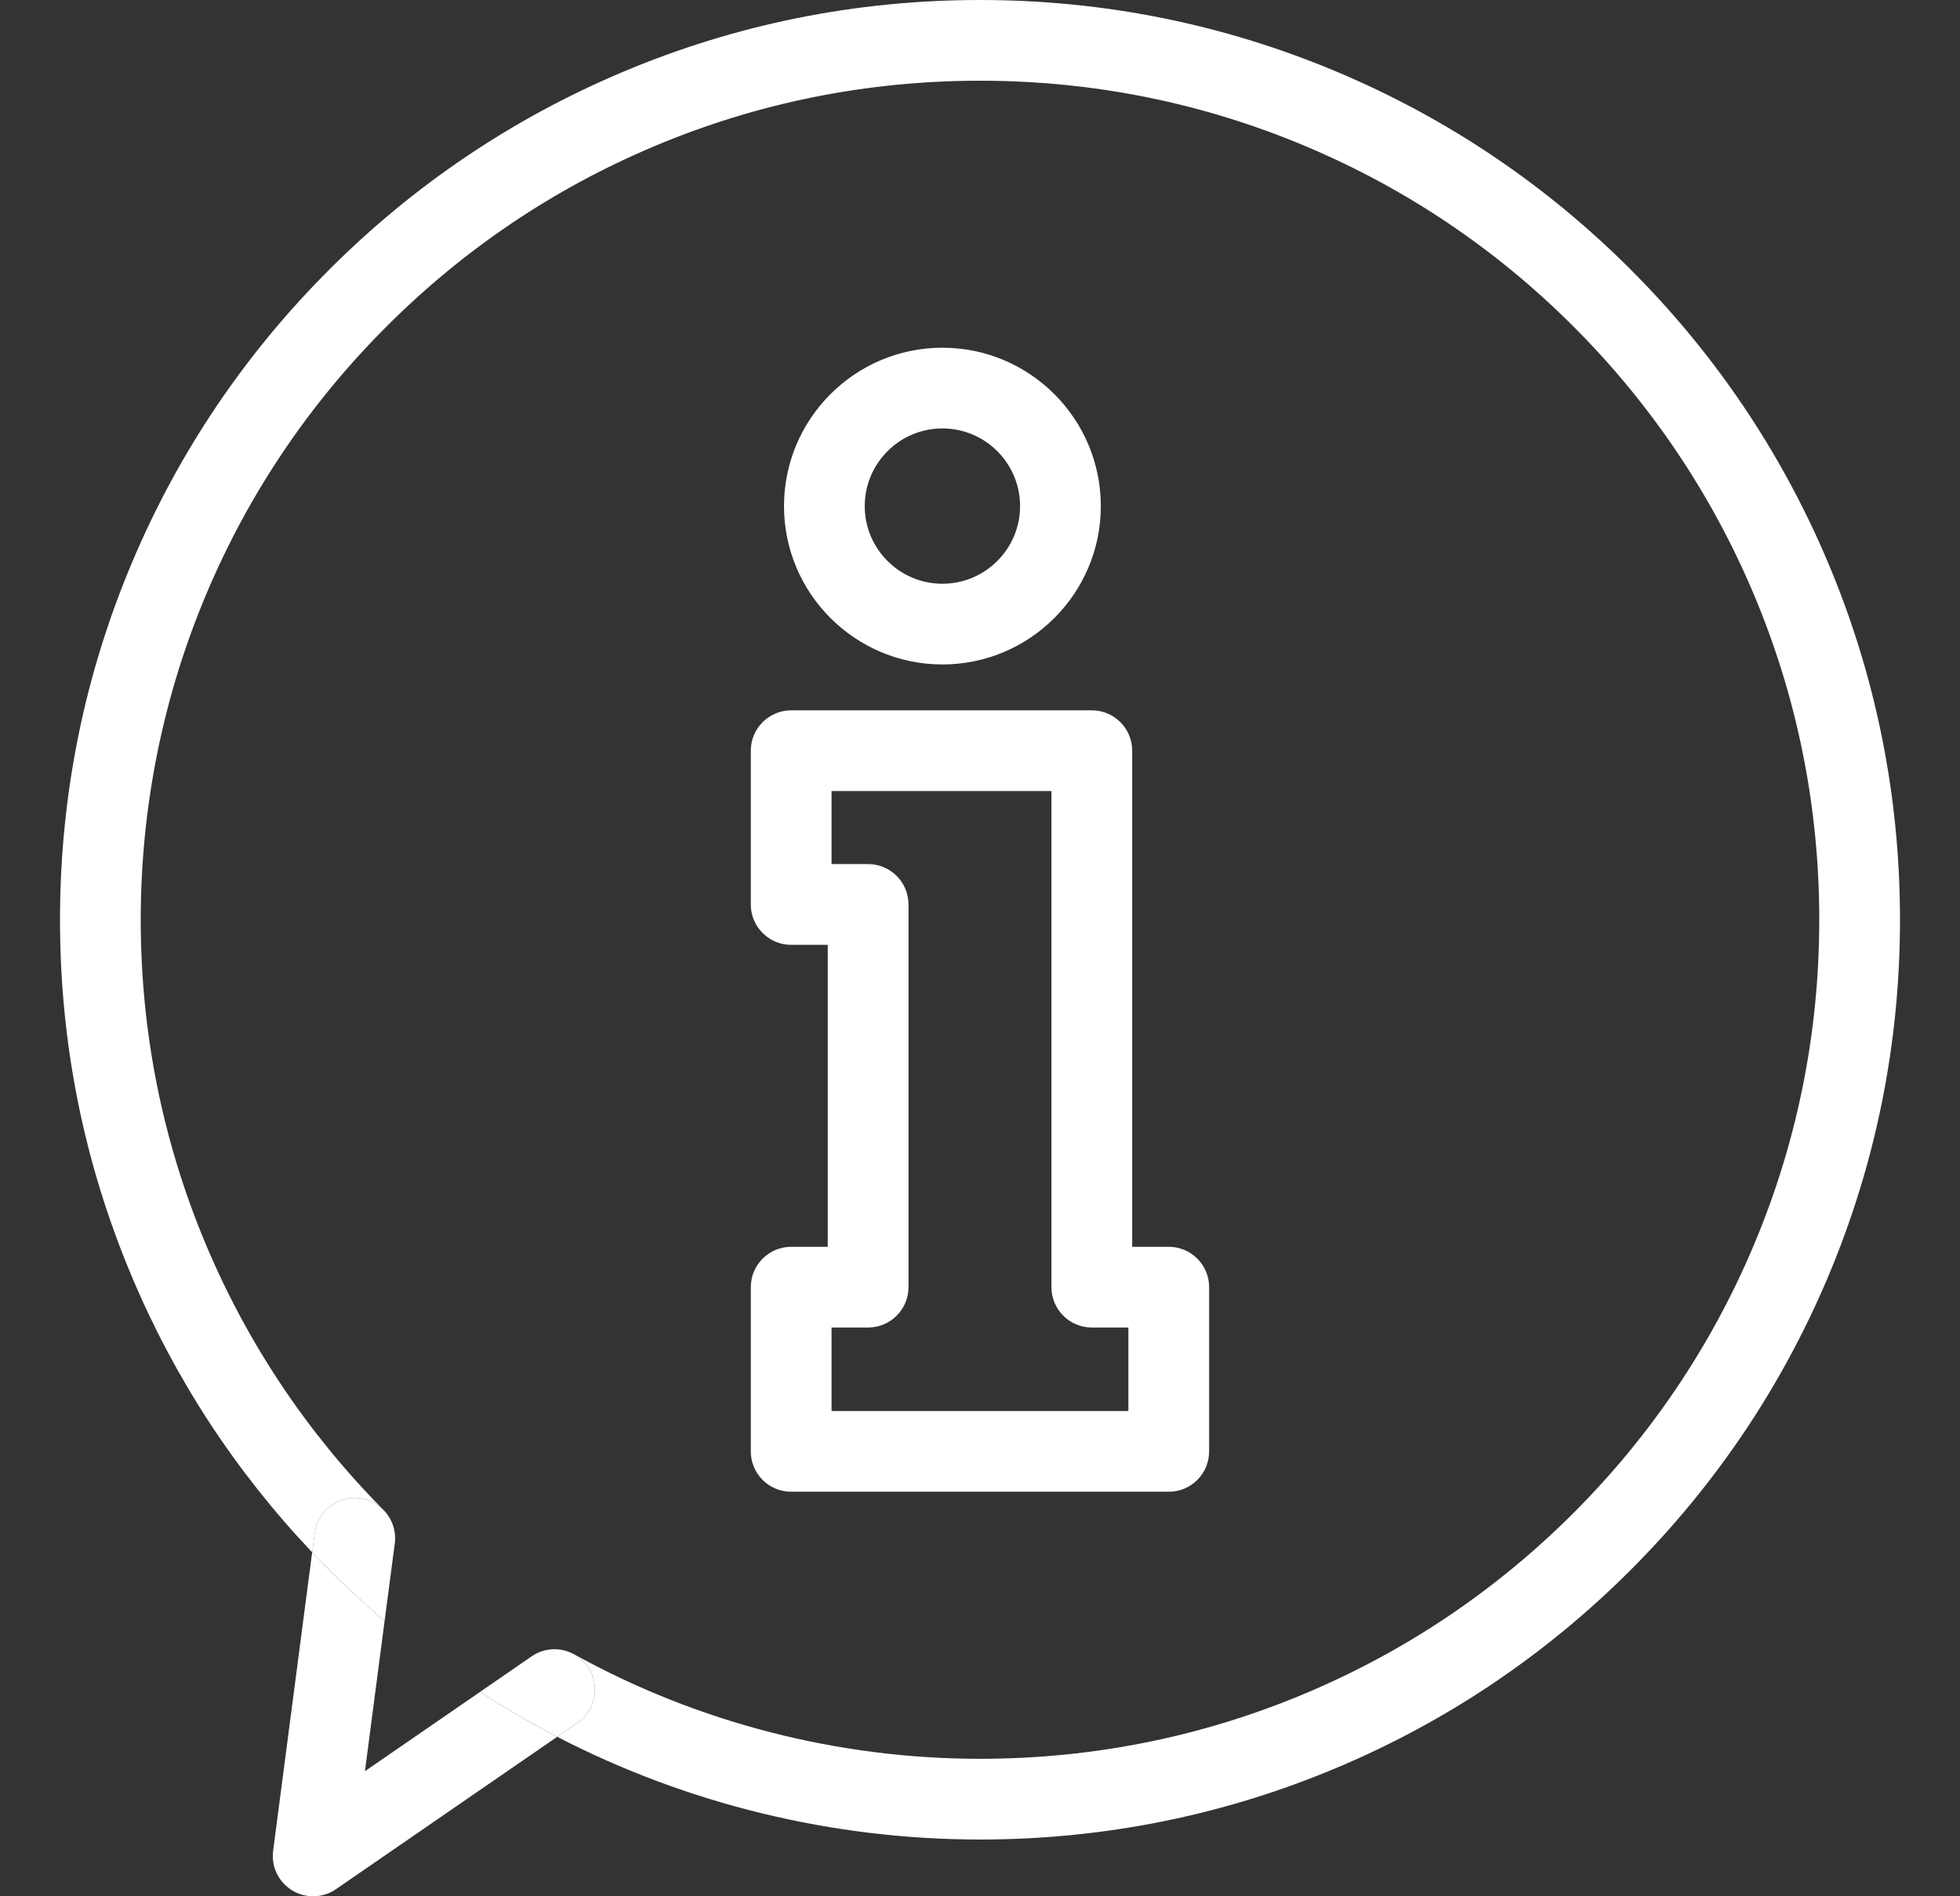 <?xml version="1.0" encoding="UTF-8"?>
<svg width="31px" height="30px" viewBox="0 0 31 30" version="1.1" xmlns="http://www.w3.org/2000/svg" xmlns:xlink="http://www.w3.org/1999/xlink">
    <rect x="0" y="0" width="31" height="30" fill="#333333" stroke="none"/>
    <title>imprint_menu</title>
    <g id="elements" stroke="none" stroke-width="1" fill="none" fill-rule="evenodd">
        <g id="Artboard" transform="translate(-624, -1568)" fill="#FFFFFF" fill-rule="nonzero">
            <g id="imprint_menu" transform="translate(624.949, 1568)">
                <path d="M27.958,8.887 C27.225,7.154 26.176,5.598 24.84,4.262 C23.504,2.925 21.947,1.876 20.215,1.144 C18.42,0.385 16.515,0 14.551,0 C12.586,0 10.681,0.385 8.887,1.144 C7.154,1.877 5.598,2.926 4.262,4.262 C2.925,5.598 1.876,7.154 1.144,8.887 C0.385,10.681 0,12.587 0,14.551 C0,16.515 0.38,18.395 1.129,20.179 C1.811,21.805 2.773,23.277 3.989,24.559 L4.029,24.253 C4.074,23.904 4.395,23.658 4.745,23.703 C4.886,23.721 5.01,23.785 5.105,23.877 C3.906,22.662 2.964,21.252 2.306,19.685 C1.623,18.058 1.277,16.331 1.277,14.551 C1.277,12.771 1.628,11.02 2.32,9.384 C2.988,7.804 3.945,6.384 5.165,5.165 C6.384,3.945 7.804,2.988 9.384,2.32 C11.02,1.628 12.758,1.277 14.551,1.277 C16.343,1.277 18.081,1.628 19.717,2.32 C21.298,2.988 22.718,3.945 23.937,5.165 C25.156,6.384 26.113,7.804 26.782,9.384 C27.474,11.02 27.825,12.758 27.825,14.551 C27.825,16.343 27.474,18.081 26.782,19.717 C26.113,21.298 25.156,22.718 23.937,23.937 C22.718,25.156 21.298,26.113 19.717,26.782 C18.081,27.474 16.343,27.825 14.551,27.825 C12.309,27.825 10.093,27.255 8.143,26.178 C8.222,26.224 8.293,26.288 8.348,26.368 C8.548,26.658 8.475,27.056 8.184,27.256 L7.864,27.477 C9.919,28.541 12.222,29.102 14.551,29.102 C16.515,29.102 18.421,28.717 20.215,27.958 C21.948,27.225 23.504,26.176 24.84,24.84 C26.176,23.504 27.225,21.947 27.958,20.215 C28.717,18.42 29.102,16.515 29.102,14.551 C29.102,12.587 28.717,10.681 27.958,8.887 L27.958,8.887 Z" id="Path"></path>
                <path d="M8.163,26.206 C8.179,26.215 8.194,26.223 8.21,26.232 C8.184,26.217 8.157,26.202 8.13,26.188 C8.141,26.194 8.152,26.201 8.163,26.207 L8.163,26.206 Z" id="Path"></path>
                <path d="M5.178,23.951 C5.159,23.931 5.14,23.912 5.121,23.893 C5.134,23.906 5.147,23.919 5.16,23.933 C5.166,23.939 5.172,23.945 5.179,23.951 L5.178,23.951 Z" id="Path"></path>
                <path d="M6.643,26.767 L4.823,28.021 L5.134,25.644 C4.814,25.371 4.504,25.085 4.207,24.785 C4.133,24.71 4.061,24.635 3.988,24.559 L3.371,29.279 C3.338,29.529 3.456,29.775 3.671,29.906 C3.773,29.969 3.889,30 4.004,30 C4.131,30 4.258,29.962 4.366,29.887 L7.864,27.477 C7.746,27.416 7.629,27.353 7.512,27.289 C7.216,27.125 6.927,26.951 6.643,26.767 L6.643,26.767 Z" id="Path"></path>
                <path d="M8.347,26.368 C8.292,26.288 8.222,26.224 8.143,26.178 C8.139,26.176 8.135,26.174 8.131,26.172 C8.128,26.17 8.125,26.168 8.122,26.167 C7.919,26.058 7.663,26.064 7.46,26.204 L6.643,26.767 C6.927,26.951 7.217,27.125 7.513,27.289 C7.629,27.353 7.746,27.416 7.864,27.477 L8.184,27.256 C8.475,27.055 8.548,26.658 8.348,26.368 L8.347,26.368 Z" id="Path"></path>
                <path d="M5.134,25.644 L5.295,24.419 C5.321,24.218 5.251,24.027 5.12,23.892 C5.118,23.89 5.117,23.889 5.115,23.887 C5.112,23.884 5.108,23.88 5.105,23.877 C5.01,23.785 4.886,23.721 4.744,23.703 C4.395,23.658 4.074,23.904 4.028,24.253 L3.988,24.559 C4.061,24.635 4.133,24.711 4.207,24.785 C4.504,25.085 4.814,25.372 5.134,25.644 L5.134,25.644 Z" id="Path"></path>
                <path d="M17.536,23.6 L11.565,23.6 C11.212,23.6 10.926,23.315 10.926,22.962 L10.926,20.363 C10.926,20.011 11.212,19.725 11.565,19.725 L12.143,19.725 L12.143,14.948 L11.565,14.948 C11.212,14.948 10.926,14.662 10.926,14.309 L10.926,11.876 C10.926,11.524 11.212,11.238 11.565,11.238 L16.32,11.238 C16.673,11.238 16.958,11.524 16.958,11.876 L16.958,19.725 L17.536,19.725 C17.889,19.725 18.175,20.011 18.175,20.363 L18.175,22.962 C18.175,23.315 17.889,23.6 17.536,23.6 L17.536,23.6 Z M12.203,22.323 L16.898,22.323 L16.898,21.002 L16.32,21.002 C15.967,21.002 15.681,20.716 15.681,20.363 L15.681,12.515 L12.203,12.515 L12.203,13.67 L12.781,13.67 C13.134,13.67 13.42,13.956 13.42,14.309 L13.42,20.363 C13.42,20.716 13.134,21.002 12.781,21.002 L12.203,21.002 L12.203,22.323 L12.203,22.323 Z" id="Shape"></path>
                <path d="M13.956,10.512 C12.575,10.512 11.451,9.388 11.451,8.007 C11.451,6.625 12.575,5.501 13.956,5.501 C15.338,5.501 16.462,6.625 16.462,8.007 C16.462,9.388 15.338,10.512 13.956,10.512 L13.956,10.512 Z M13.956,6.778 C13.279,6.778 12.728,7.329 12.728,8.007 C12.728,8.684 13.279,9.235 13.956,9.235 C14.634,9.235 15.185,8.684 15.185,8.007 C15.185,7.329 14.634,6.778 13.956,6.778 Z" id="Shape"></path>
            </g>
        </g>
    </g>
</svg>